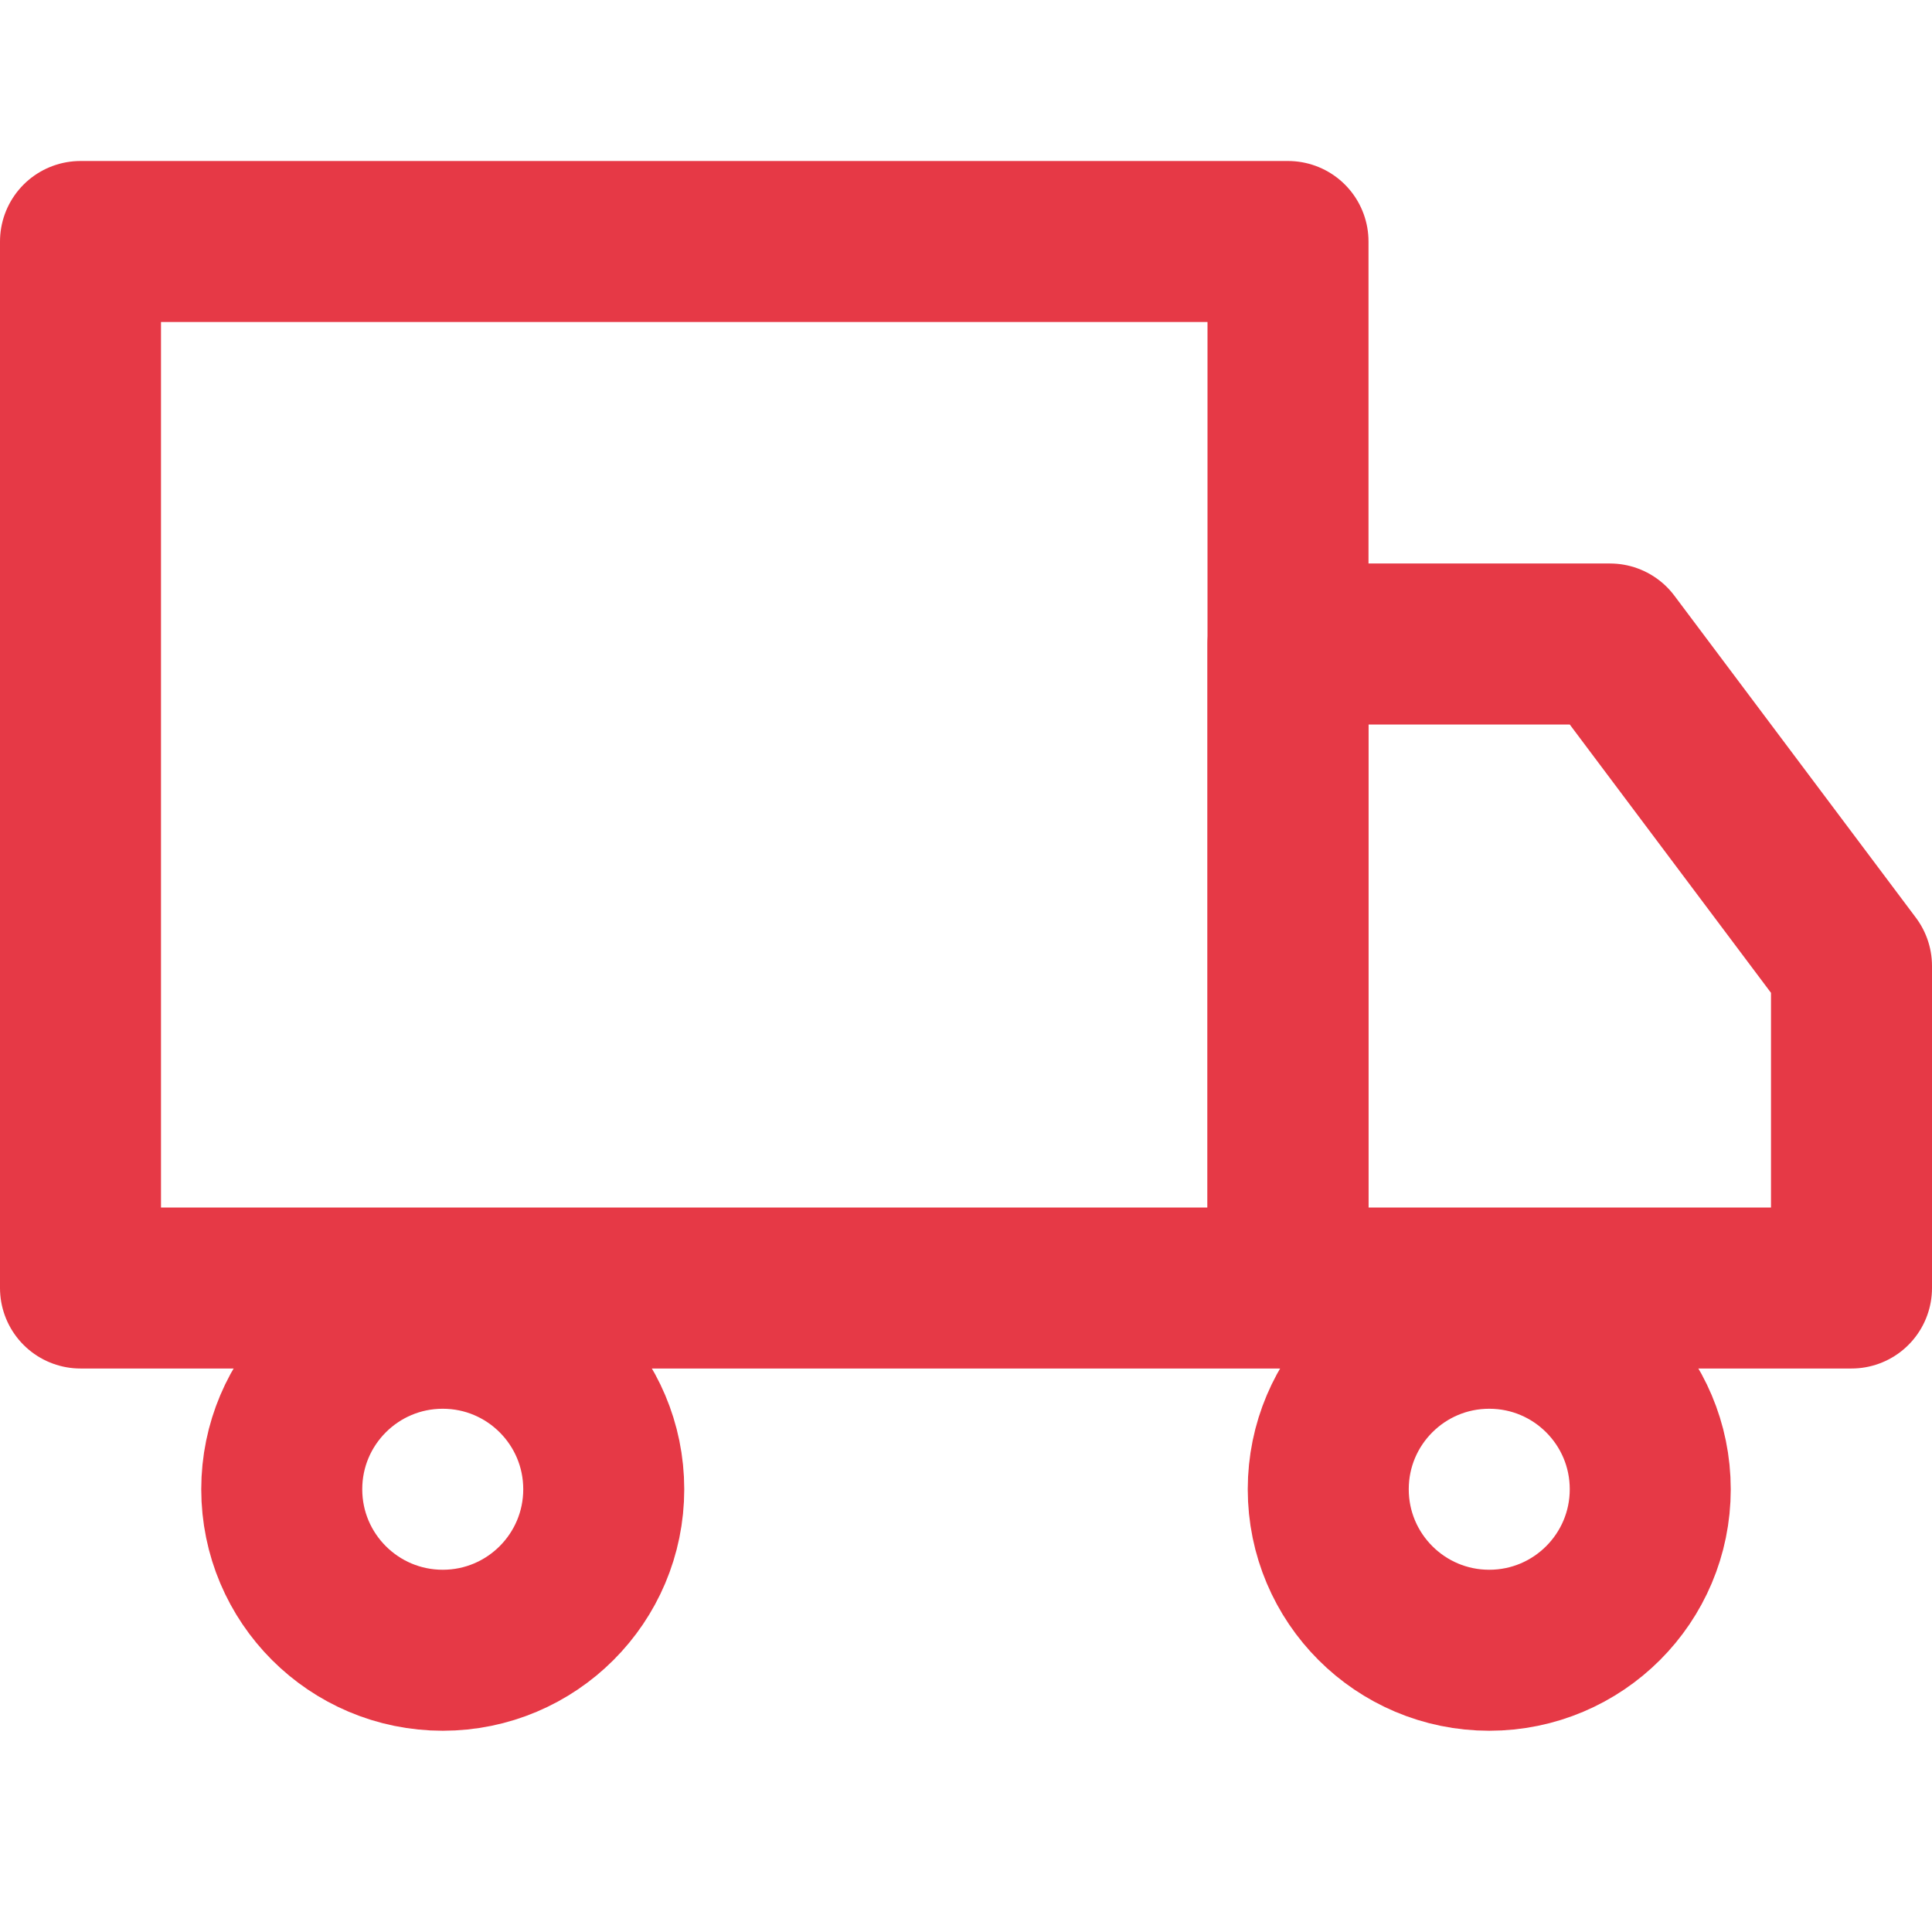 <svg xmlns="http://www.w3.org/2000/svg" viewBox="0 0 24 24" fill="none" stroke="#e63946" stroke-width="2" stroke-linecap="round" stroke-linejoin="round">
  <rect x="1" y="3" width="15" height="13"></rect>
  <polygon points="16 8 20 8 23 12 23 16 16 16"></polygon>
  <circle cx="5.5" cy="18.5" r="2"></circle>
  <circle cx="18.5" cy="18.5" r="2"></circle>
</svg>
